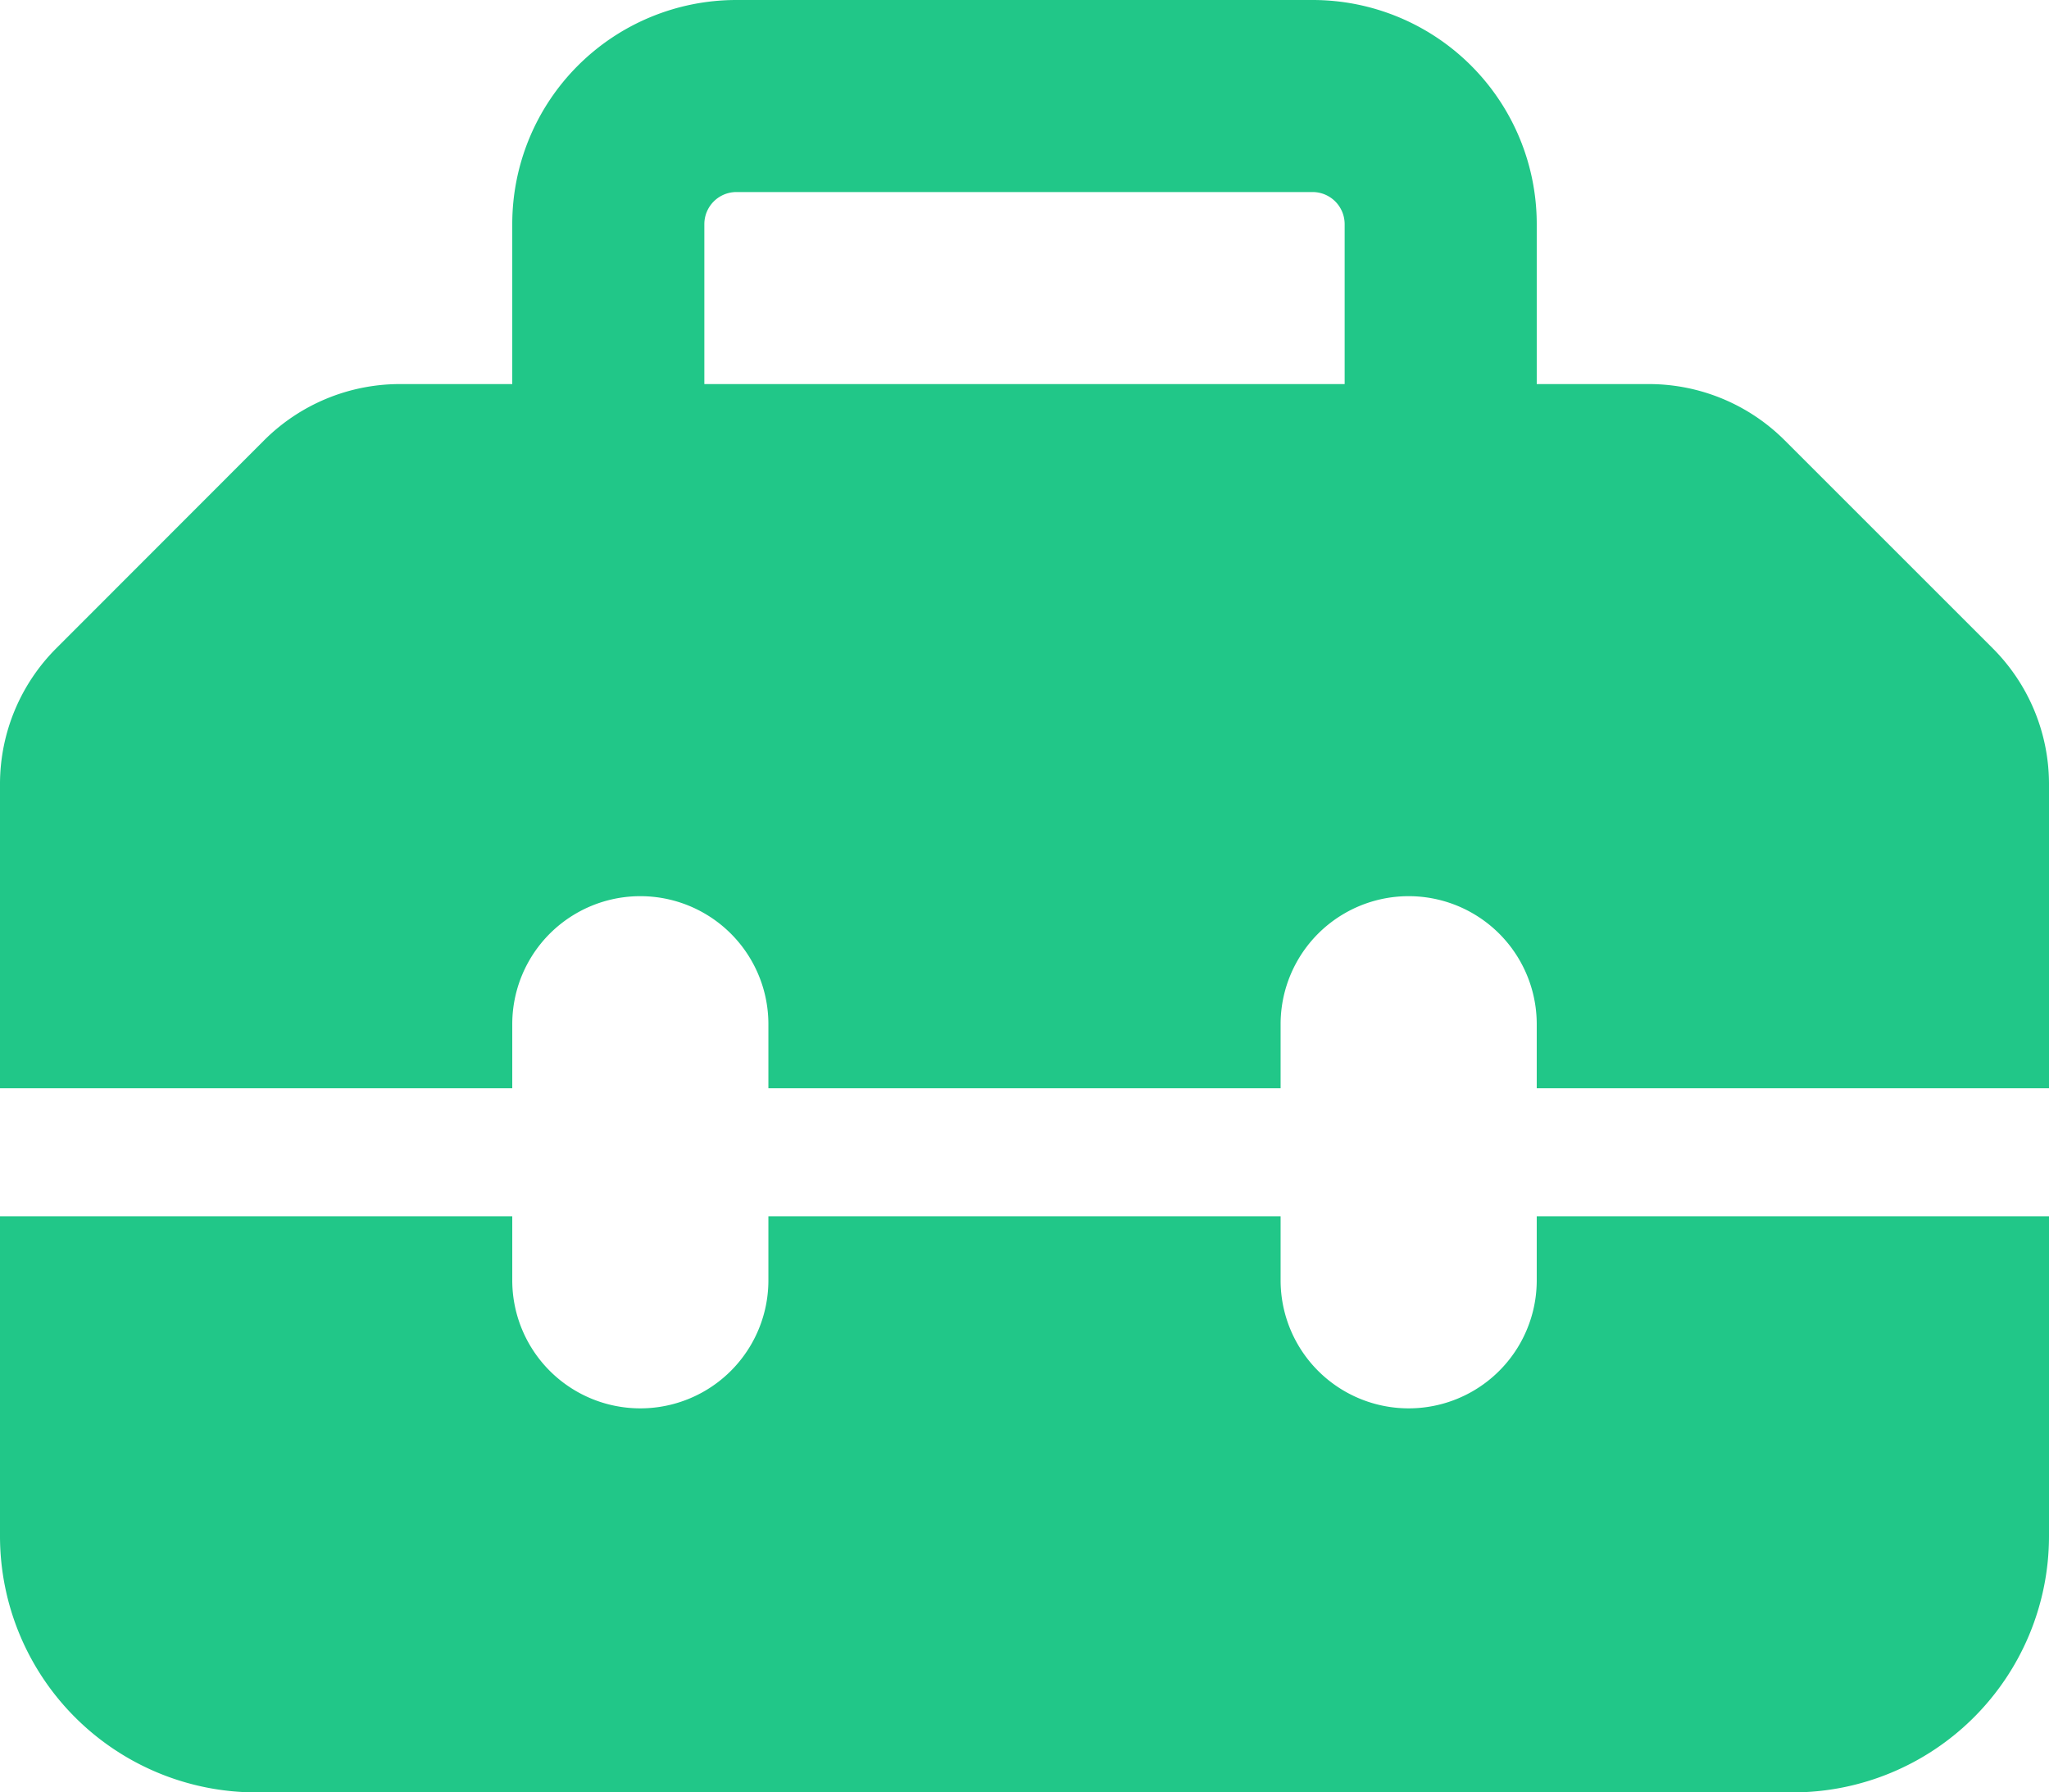 <?xml version="1.0" encoding="UTF-8"?> <svg xmlns="http://www.w3.org/2000/svg" width="41.143" height="36" viewBox="0 0 41.143 36"><path id="PP-6" d="M14.143,36.5v3.214H27V36.5a.645.645,0,0,0-.643-.643H14.786A.645.645,0,0,0,14.143,36.5Zm-3.857,3.214V36.5a4.5,4.5,0,0,1,4.5-4.5H26.357a4.5,4.5,0,0,1,4.5,4.5v3.214h2.258a3.857,3.857,0,0,1,2.724,1.133l4.171,4.171a3.857,3.857,0,0,1,1.133,2.724v6.115H30.857V52.571a2.571,2.571,0,1,0-5.143,0v1.286H15.429V52.571a2.571,2.571,0,1,0-5.143,0v1.286H0V47.742a3.857,3.857,0,0,1,1.133-2.724L5.3,40.847a3.857,3.857,0,0,1,2.724-1.133ZM0,62.857V56.429H10.286v1.286a2.571,2.571,0,0,0,5.143,0V56.429H25.714v1.286a2.571,2.571,0,0,0,5.143,0V56.429H41.143v6.429A5.148,5.148,0,0,1,36,68H5.143A5.148,5.148,0,0,1,0,62.857Z" transform="translate(0 -32)" fill="#21c788"></path></svg> 